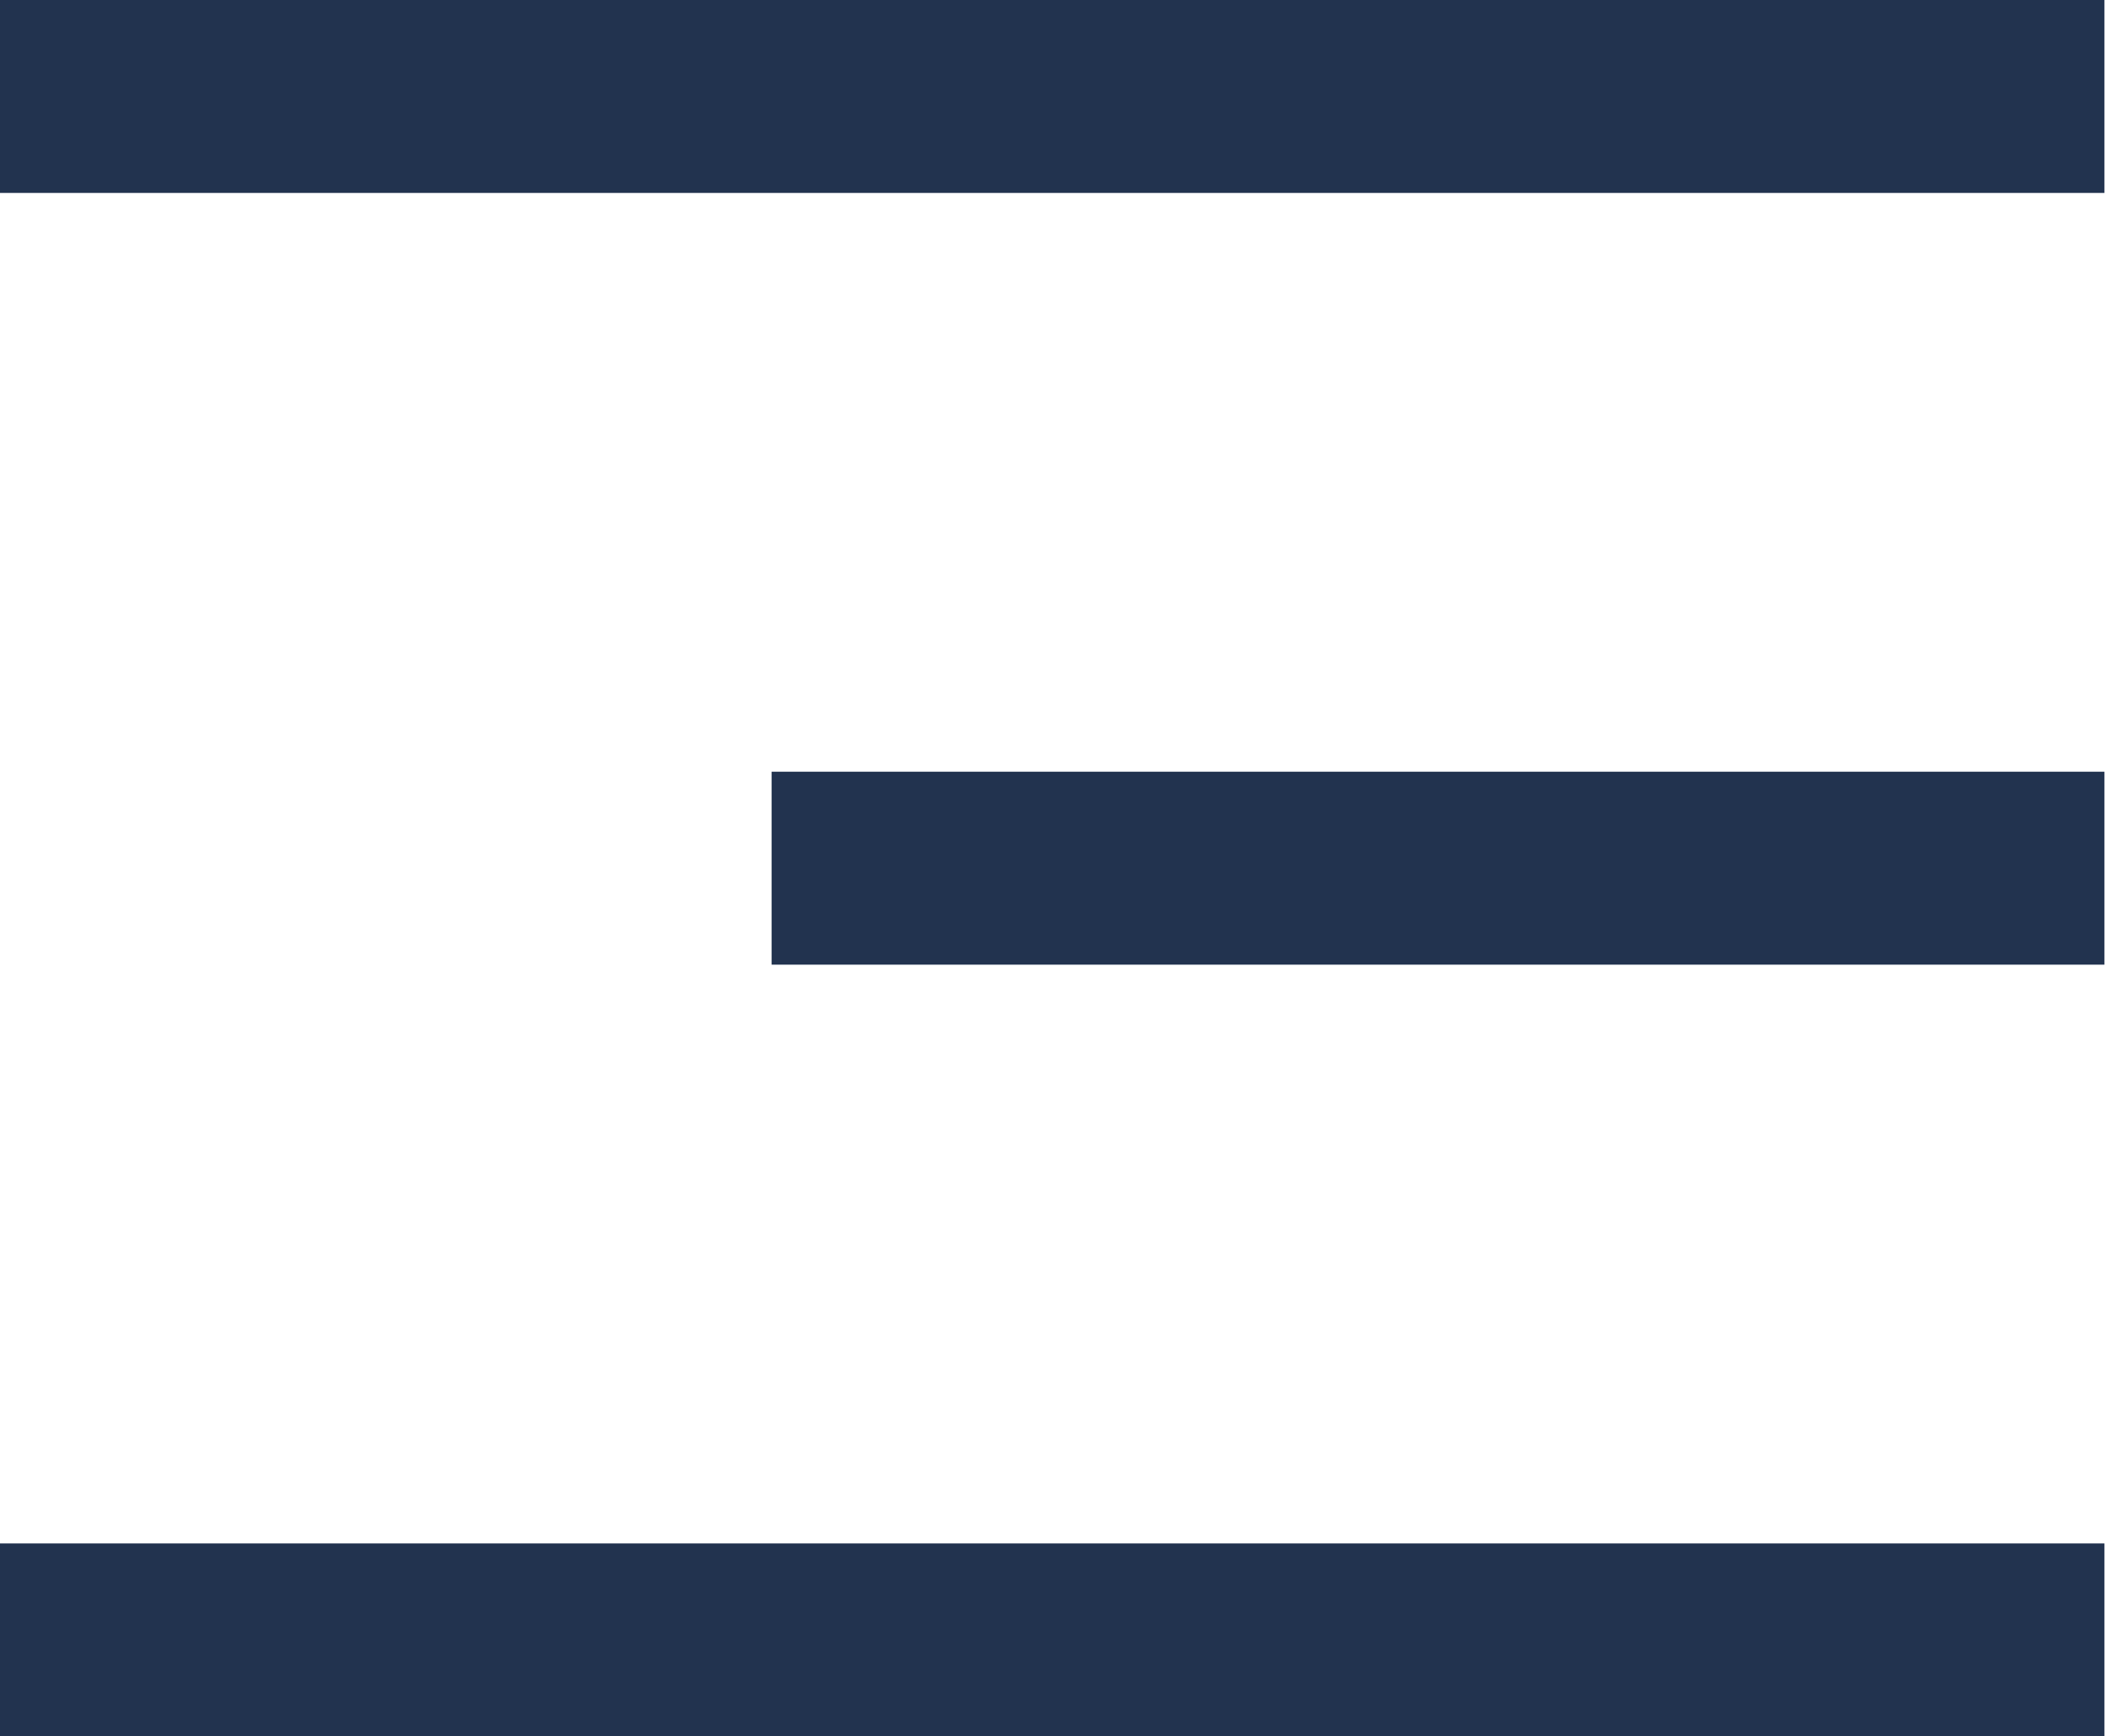 <svg width="22" height="18" viewBox="0 0 22 18" fill="none" xmlns="http://www.w3.org/2000/svg">
<line y1="1" x2="21.818" y2="1" stroke="#22334F" stroke-width="2"/>
<line x1="8" y1="9" x2="21.818" y2="9" stroke="#22334F" stroke-width="2"/>
<line y1="17" x2="21.818" y2="17" stroke="#22334F" stroke-width="2"/>
</svg>
